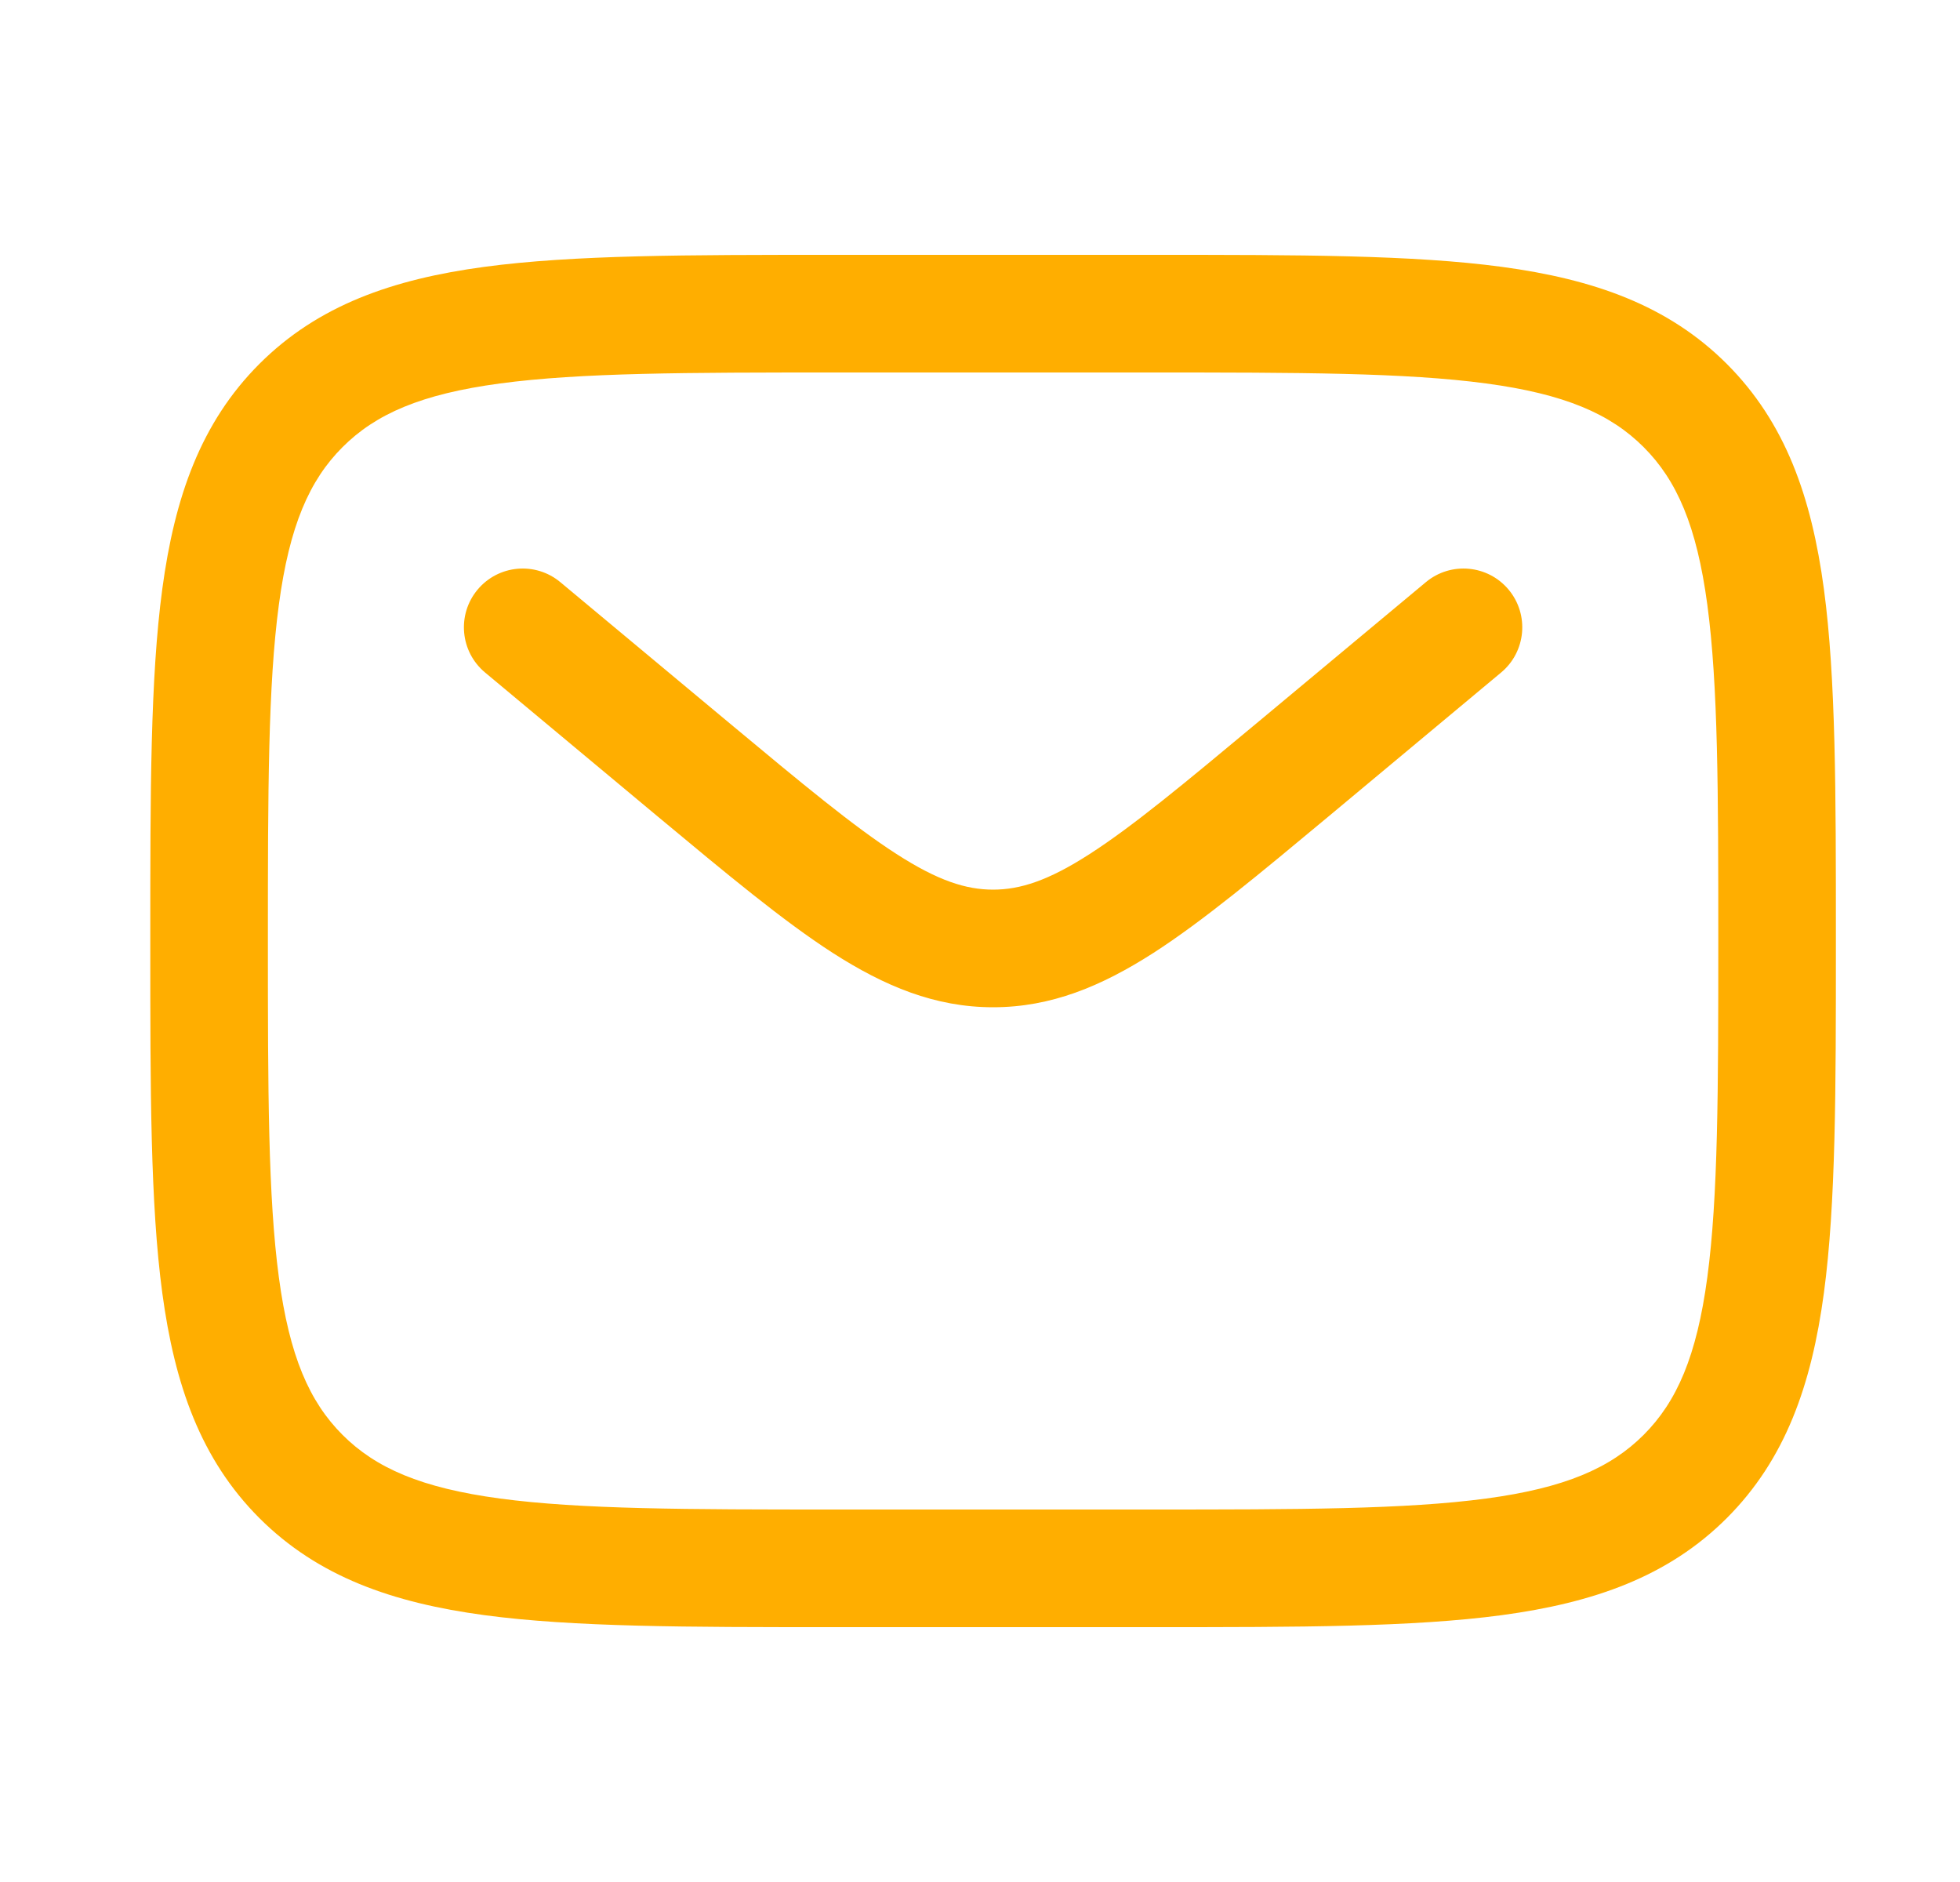 <svg width="25" height="24" viewBox="0 0 25 24" fill="none" xmlns="http://www.w3.org/2000/svg">
<path fill-rule="evenodd" clip-rule="evenodd" d="M10.611 3.25H14.723C16.561 3.25 18.017 3.25 19.156 3.403C20.328 3.561 21.277 3.893 22.026 4.641C22.774 5.39 23.106 6.339 23.264 7.511C23.417 8.65 23.417 10.106 23.417 11.944V12.056C23.417 13.894 23.417 15.35 23.264 16.489C23.106 17.661 22.774 18.61 22.026 19.359C21.277 20.107 20.328 20.439 19.156 20.597C18.017 20.75 16.561 20.75 14.723 20.75H10.611C8.773 20.75 7.317 20.75 6.178 20.597C5.006 20.439 4.057 20.107 3.308 19.359C2.56 18.61 2.228 17.661 2.07 16.489C1.917 15.35 1.917 13.894 1.917 12.056V11.944C1.917 10.106 1.917 8.65 2.07 7.511C2.228 6.339 2.56 5.39 3.308 4.641C4.057 3.893 5.006 3.561 6.178 3.403C7.317 3.25 8.773 3.25 10.611 3.25ZM6.378 4.89C5.372 5.025 4.792 5.279 4.369 5.702C3.946 6.125 3.692 6.705 3.557 7.711C3.419 8.739 3.417 10.093 3.417 12C3.417 13.907 3.419 15.261 3.557 16.289C3.692 17.295 3.946 17.875 4.369 18.298C4.792 18.721 5.372 18.975 6.378 19.11C7.406 19.248 8.76 19.25 10.667 19.25H14.667C16.574 19.25 17.928 19.248 18.956 19.11C19.962 18.975 20.542 18.721 20.965 18.298C21.388 17.875 21.642 17.295 21.777 16.289C21.915 15.261 21.917 13.907 21.917 12C21.917 10.093 21.915 8.739 21.777 7.711C21.642 6.705 21.388 6.125 20.965 5.702C20.542 5.279 19.962 5.025 18.956 4.89C17.928 4.752 16.574 4.75 14.667 4.75H10.667C8.76 4.75 7.406 4.752 6.378 4.89ZM6.091 7.52C6.356 7.202 6.829 7.159 7.147 7.424L9.306 9.223C10.239 10 10.887 10.538 11.434 10.89C11.963 11.231 12.322 11.345 12.667 11.345C13.012 11.345 13.371 11.231 13.9 10.89C14.447 10.538 15.095 10 16.028 9.223L18.187 7.424C18.505 7.159 18.978 7.202 19.243 7.52C19.508 7.838 19.465 8.311 19.147 8.576L16.951 10.407C16.064 11.145 15.346 11.744 14.712 12.152C14.051 12.576 13.408 12.845 12.667 12.845C11.926 12.845 11.283 12.576 10.622 12.152C9.988 11.744 9.27 11.145 8.383 10.407L6.187 8.576C5.869 8.311 5.826 7.838 6.091 7.52Z" fill="#FFAE00"/>
</svg>

